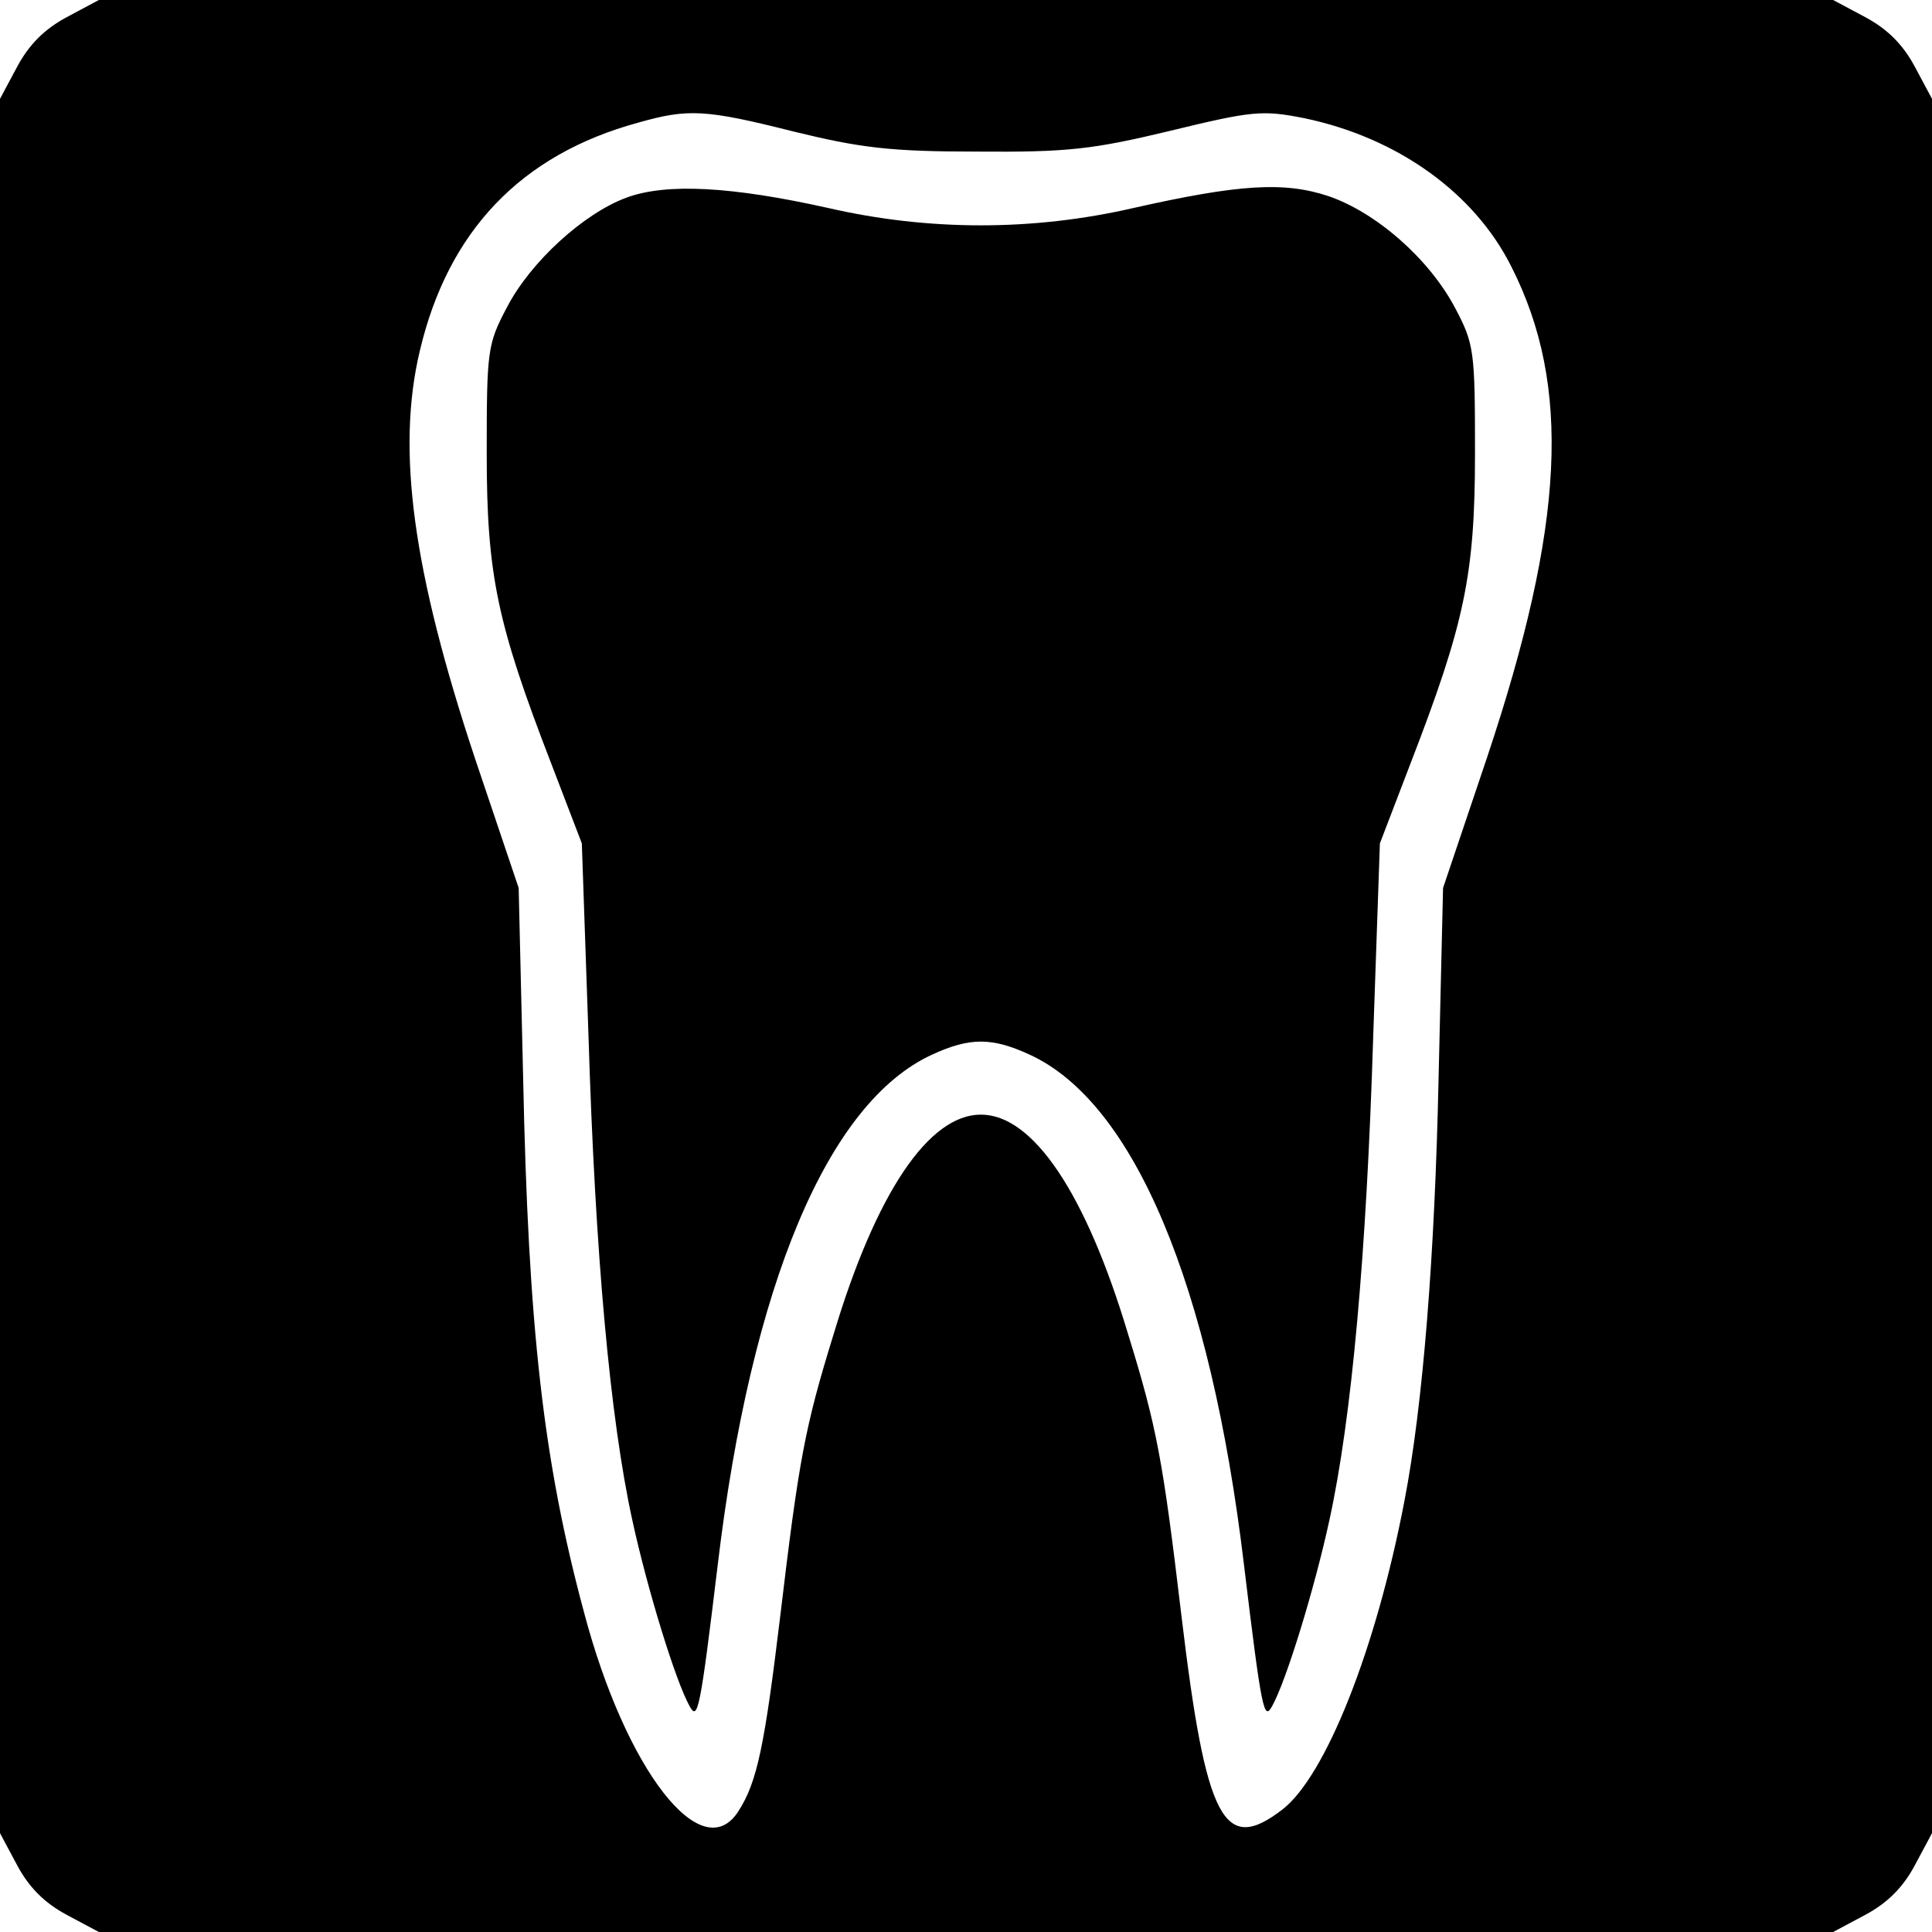 <?xml version="1.0" standalone="no"?>
<!DOCTYPE svg PUBLIC "-//W3C//DTD SVG 20010904//EN"
 "http://www.w3.org/TR/2001/REC-SVG-20010904/DTD/svg10.dtd">
<svg version="1.0" xmlns="http://www.w3.org/2000/svg"
 width="260pt" height="260pt" viewBox="0 0 260 260"
 preserveAspectRatio="xMidYMid meet">
<g transform="translate(0,260) scale(0.1,-0.1)"
fill="#000000" stroke="none">
<path d="M90 2577 c-30 -16 -51 -37 -67 -67 l-23 -43 0 -1167 0 -1167 23 -43
c16 -30 37 -51 67 -67 l43 -23 1167 0 1167 0 43 23 c30 16 51 37 67 67 l23 43
0 1167 0 1167 -23 43 c-16 30 -37 51 -67 67 l-43 23 -1167 0 -1167 0 -43 -23z
m978 -154 c90 -22 130 -27 247 -27 122 -1 156 3 260 28 111 27 124 28 180 17
125 -26 229 -100 279 -200 81 -160 72 -347 -33 -661 l-59 -175 -6 -255 c-5
-238 -21 -441 -46 -570 -38 -199 -106 -370 -164 -415 -79 -61 -103 -16 -136
260 -25 210 -33 254 -72 380 -57 190 -128 295 -198 295 -70 0 -141 -105 -198
-295 -39 -126 -47 -170 -72 -380 -21 -174 -31 -223 -56 -262 -49 -78 -152 55
-208 267 -55 204 -75 383 -82 720 l-6 255 -59 175 c-83 250 -106 414 -74 548
38 161 136 264 294 307 67 19 90 18 209 -12z"/>
<path d="M843 2334 c-57 -21 -129 -86 -161 -148 -26 -49 -27 -58 -27 -196 0
-164 14 -229 87 -418 l41 -107 9 -260 c9 -293 29 -514 59 -651 20 -92 58 -216
77 -250 11 -20 14 -8 38 191 45 376 148 622 289 686 50 23 80 23 130 0 141
-64 244 -310 289 -686 24 -199 27 -211 38 -191 19 34 57 158 77 250 30 137 50
358 59 651 l9 260 41 107 c73 189 87 254 87 418 0 138 -1 147 -27 196 -35 66
-106 128 -170 150 -60 20 -121 16 -263 -16 -135 -31 -275 -31 -410 0 -130 29
-218 34 -272 14z"/>
</g>
</svg>
